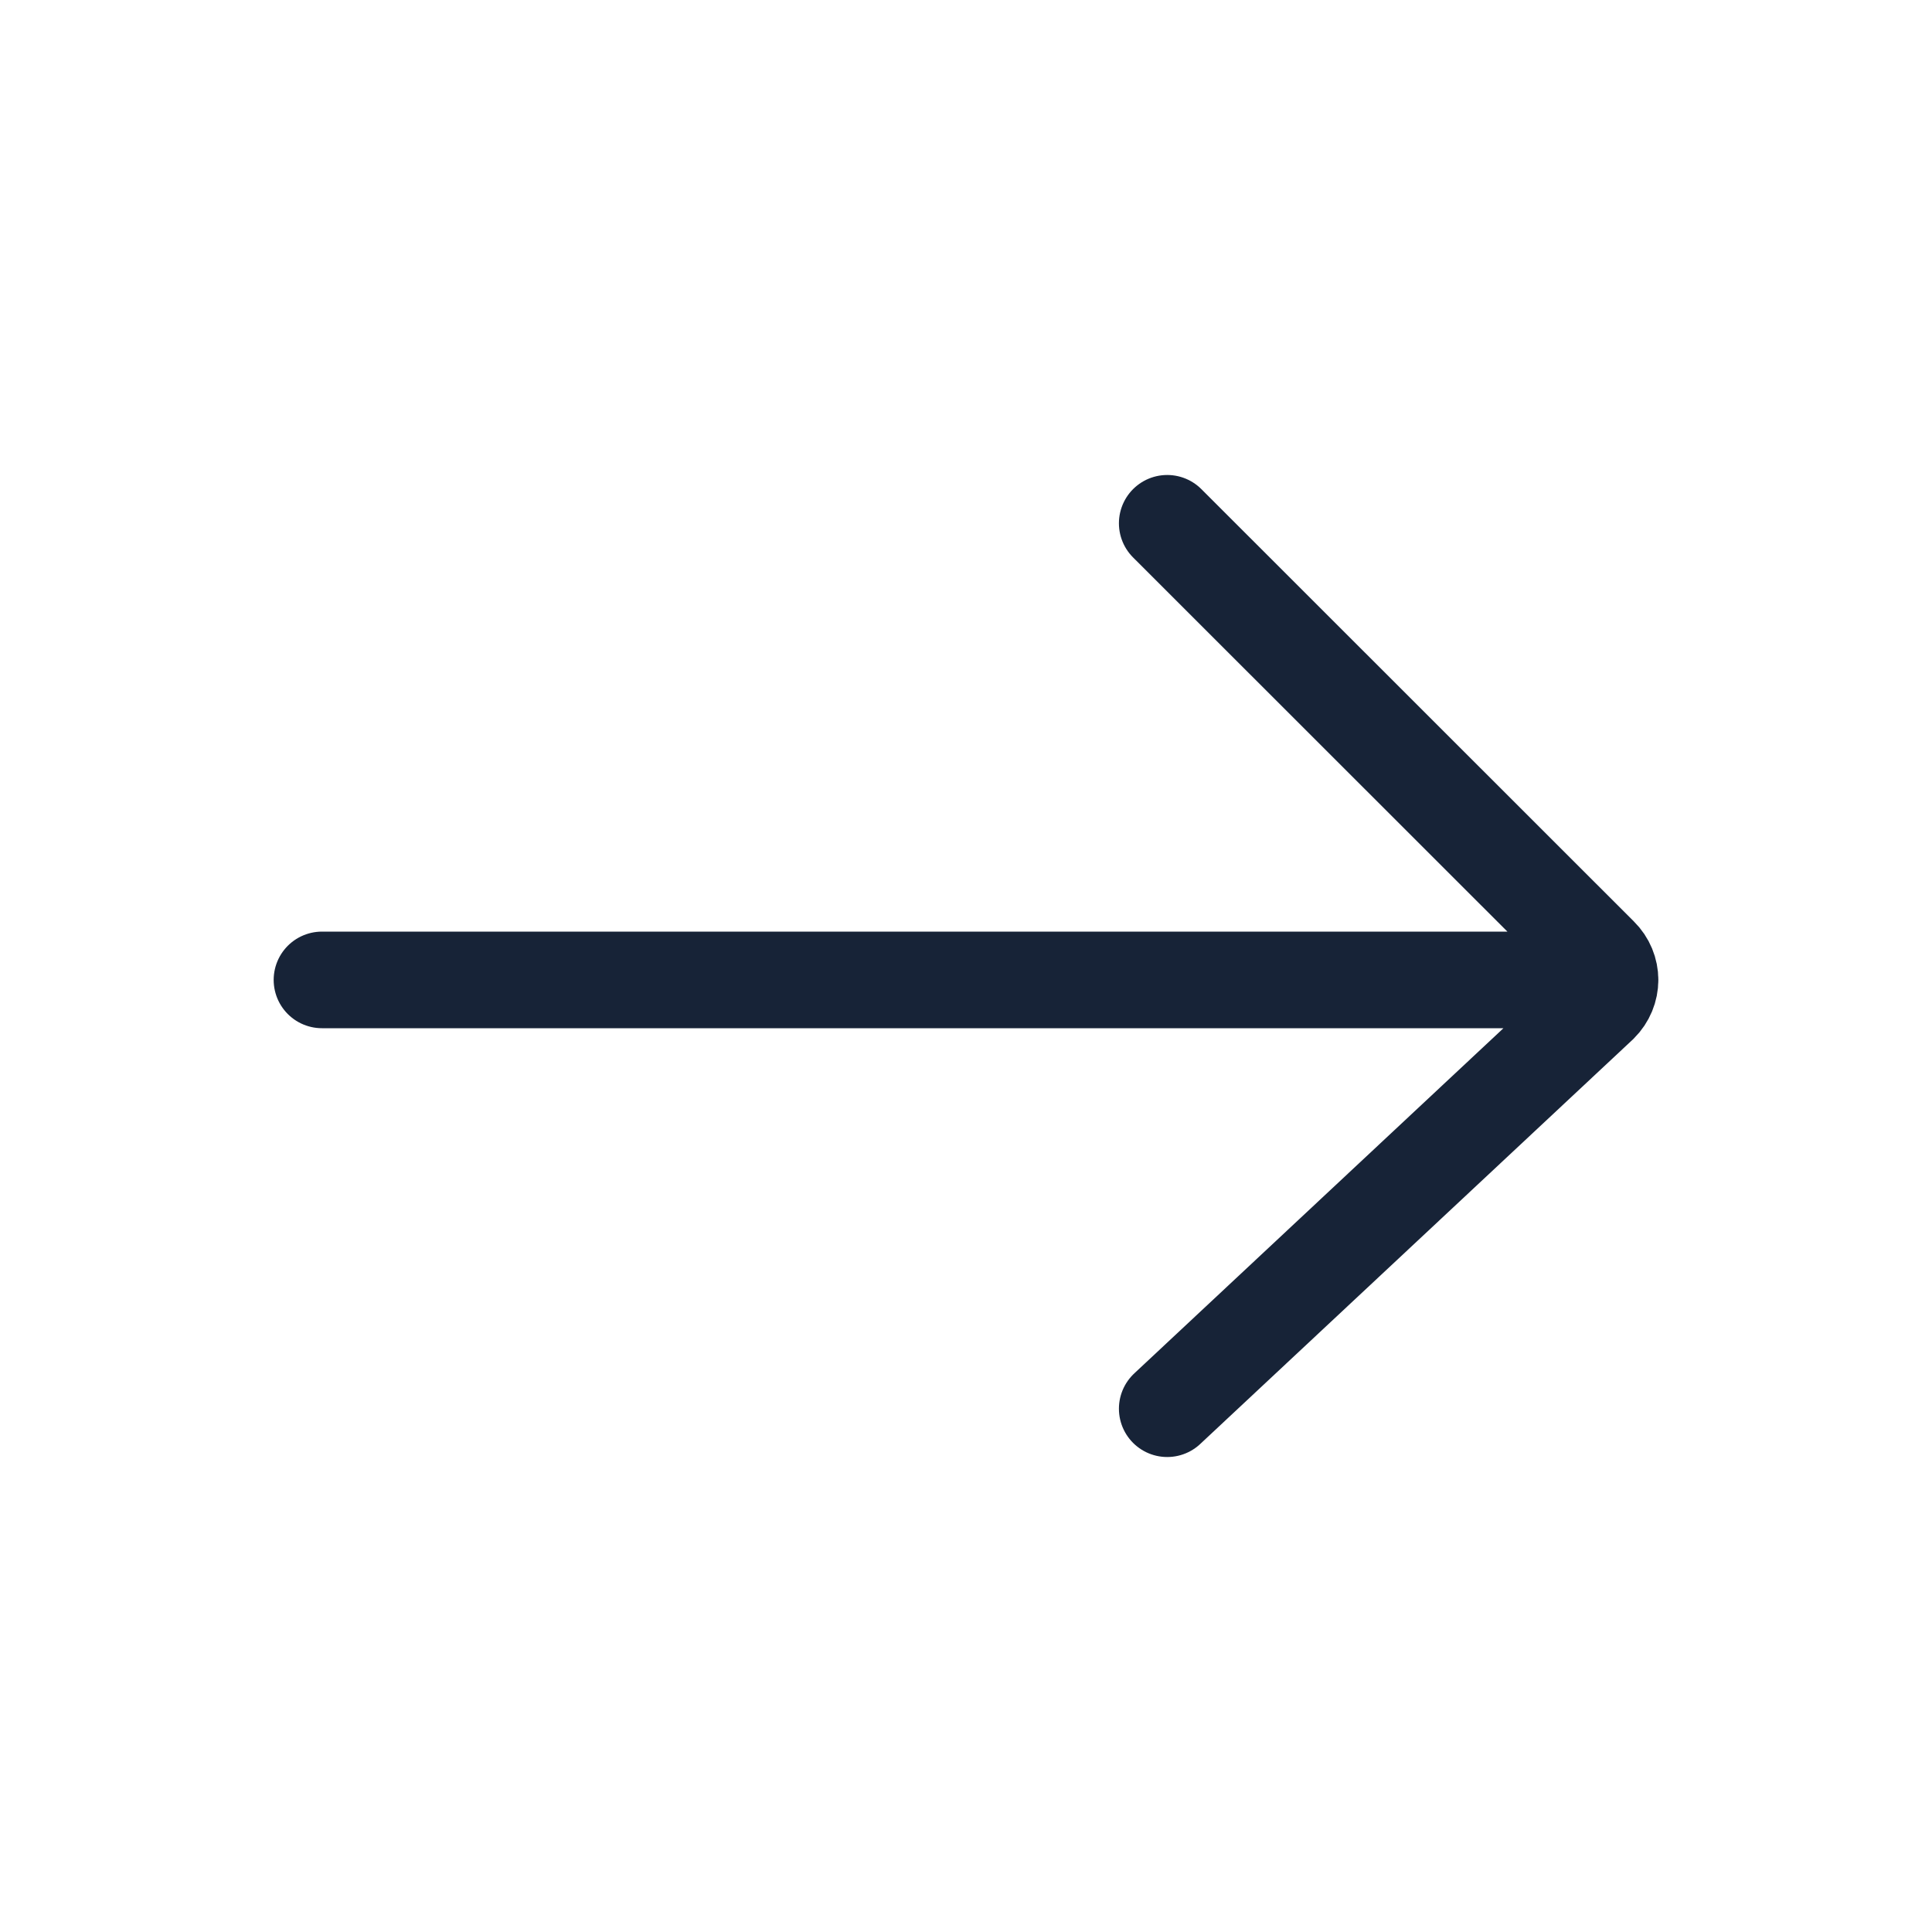 <?xml version="1.0" encoding="UTF-8"?> <svg xmlns="http://www.w3.org/2000/svg" width="20" height="20" viewBox="0 0 20 20" fill="none"><path d="M12.083 5.417L16.561 9.893C16.631 9.962 16.667 10.053 16.667 10.144M12.083 14.583L16.561 10.396C16.631 10.326 16.667 10.235 16.667 10.144M16.667 10.144H3.333" stroke="#172337" stroke-linecap="round"></path></svg> 